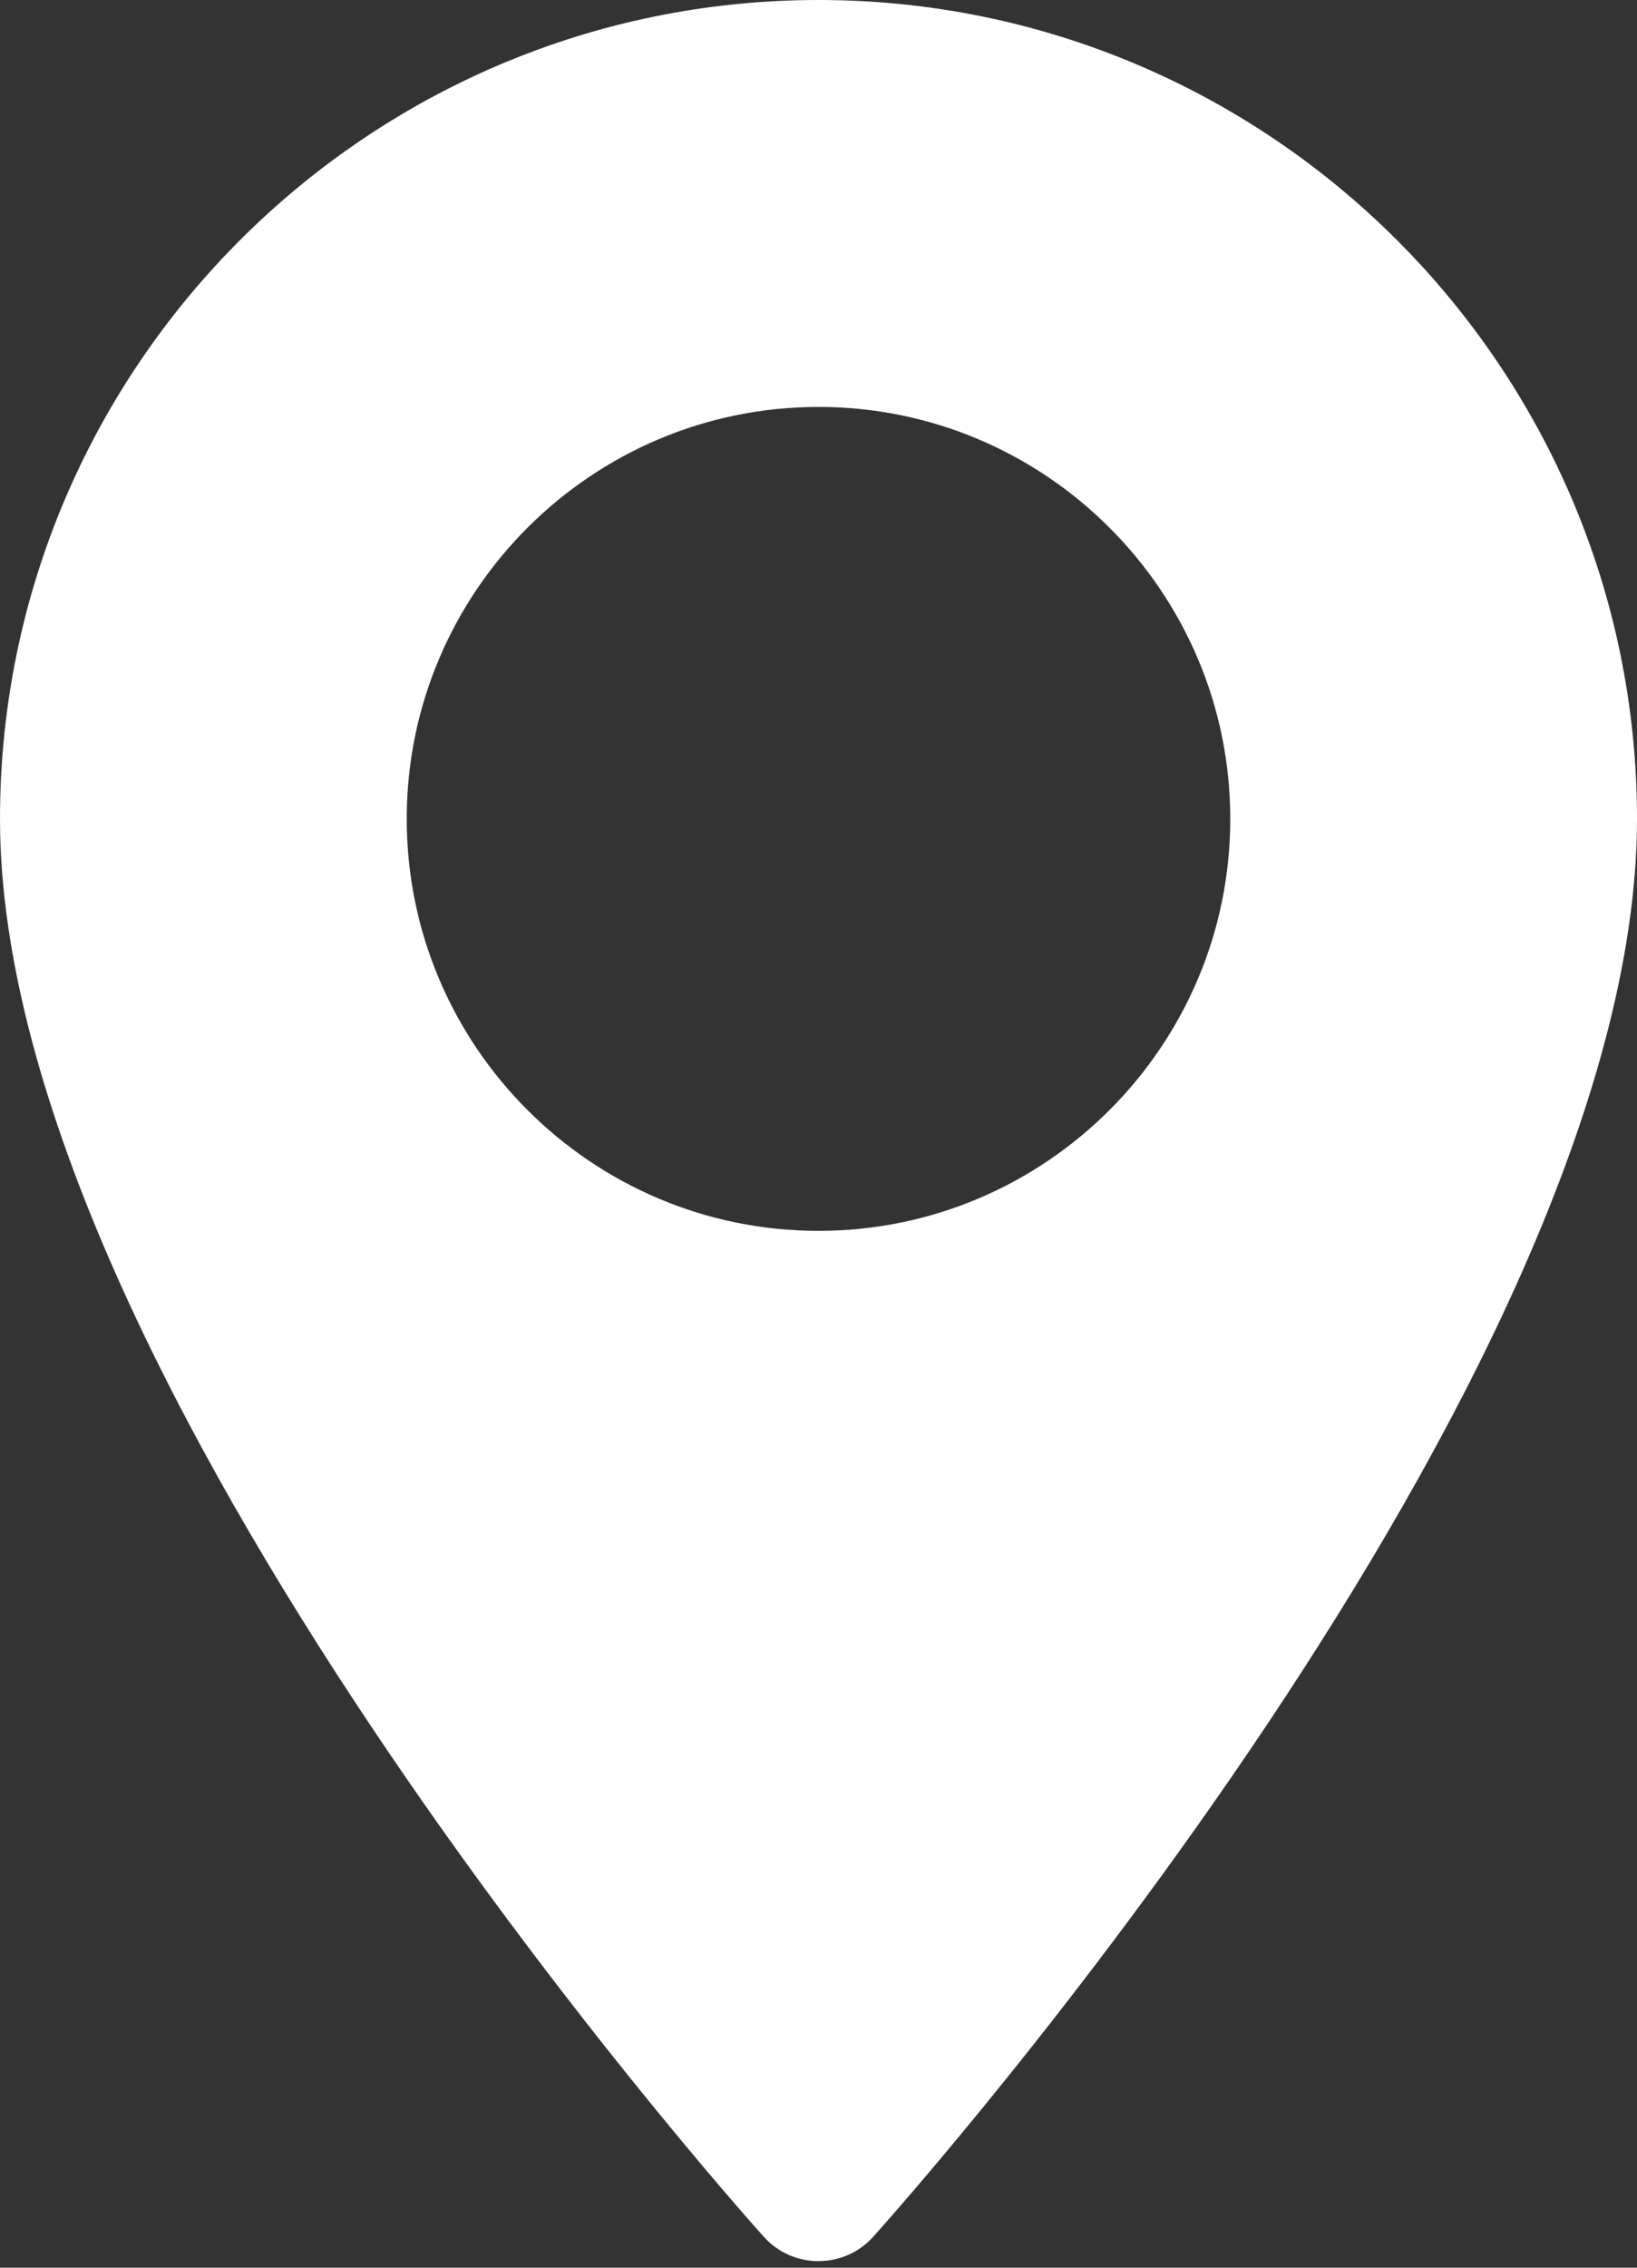 <?xml version="1.0" encoding="UTF-8"?> <svg xmlns="http://www.w3.org/2000/svg" width="13" height="18" viewBox="0 0 13 18" fill="none"><rect x="0" y="0" width="13" height="18" fill="#333333" stroke="none"/><path d="M6.5 0C2.916 0 0 2.916 0 6.5C0 10.948 5.817 17.478 6.065 17.754C6.297 18.013 6.703 18.012 6.935 17.754C7.183 17.478 13 10.948 13 6.5C13 2.916 10.084 0 6.5 0ZM6.5 9.77C4.697 9.77 3.23 8.303 3.23 6.5C3.23 4.697 4.697 3.23 6.5 3.23C8.303 3.23 9.77 4.697 9.77 6.5C9.77 8.303 8.303 9.77 6.5 9.77Z" fill="white"></path></svg> 